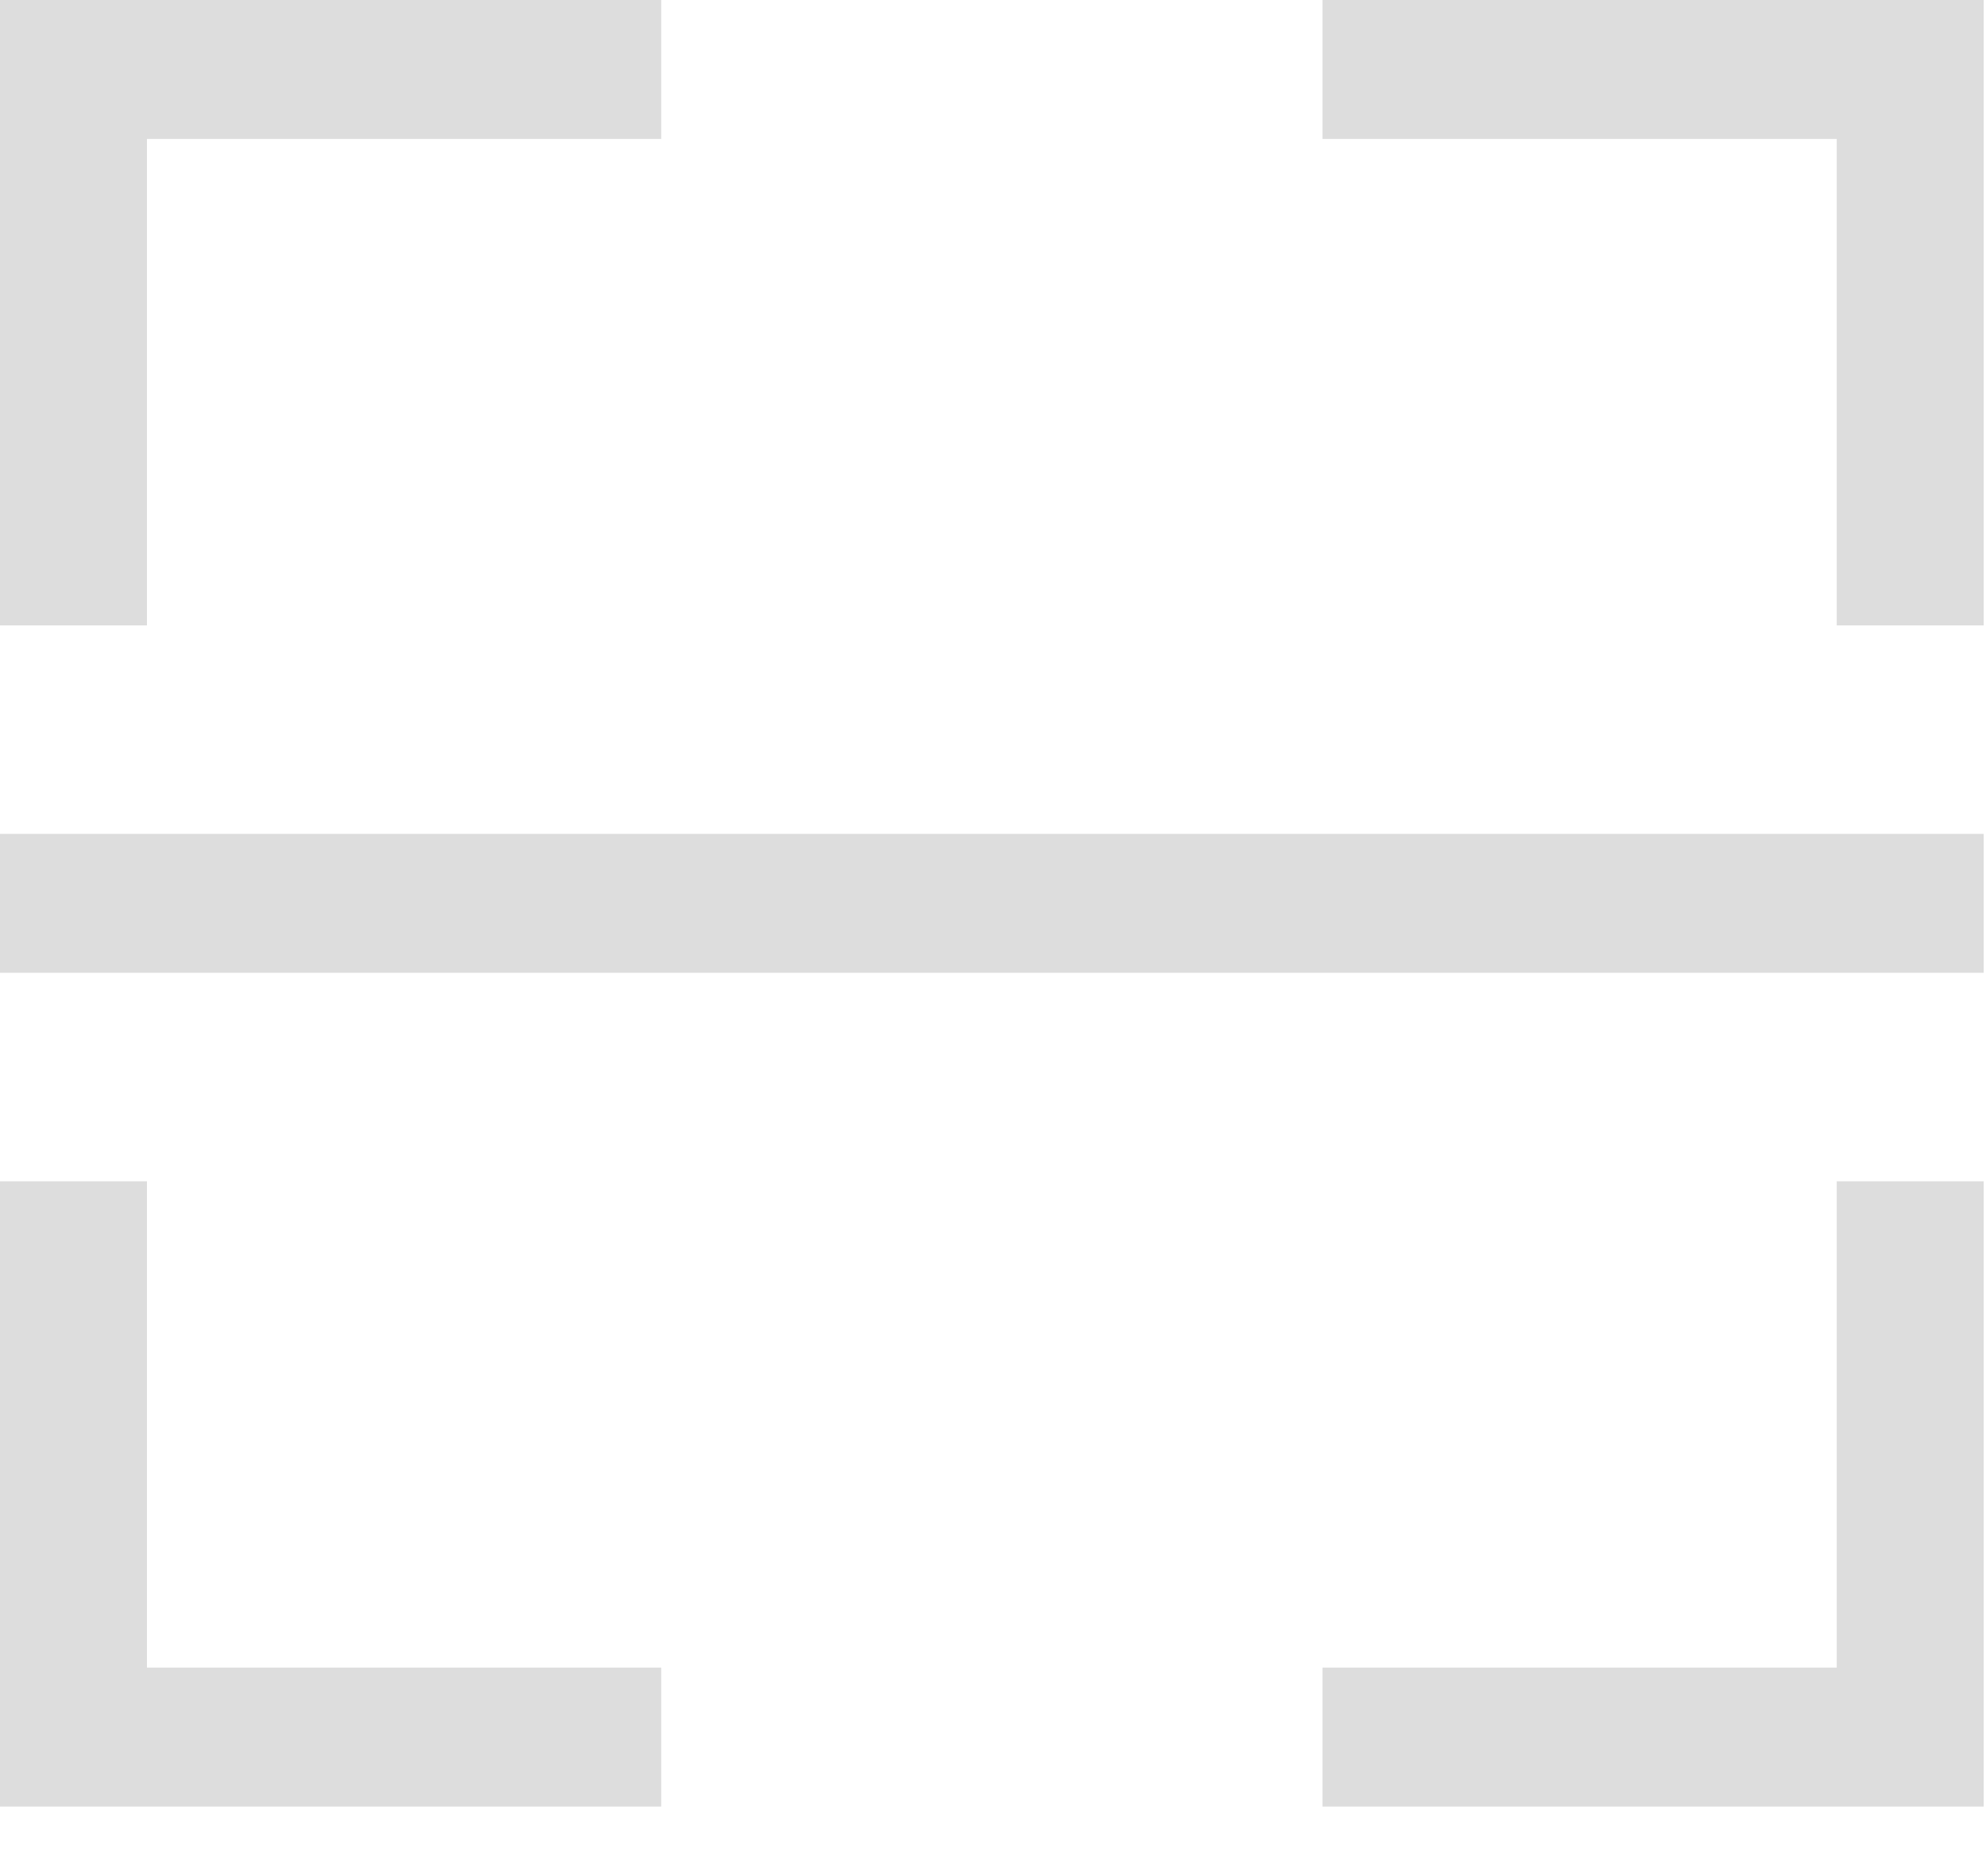 <svg width="18" height="17" viewBox="0 0 18 17" fill="none" xmlns="http://www.w3.org/2000/svg">
<path fill-rule="evenodd" clip-rule="evenodd" d="M0 5.667V0H5.993V1.259H1.332V5.667H0ZM0 8.815V7.556L17.979 7.556V8.815L0 8.815ZM0 16.37V10.704H1.332V15.111H5.993V16.37H0ZM11.986 0H17.979V5.667H16.647V1.259L11.986 1.259V0ZM17.979 16.37H11.986V15.111H16.647V10.704H17.979V16.37Z" fill="#DDDDDD"/>
</svg>
